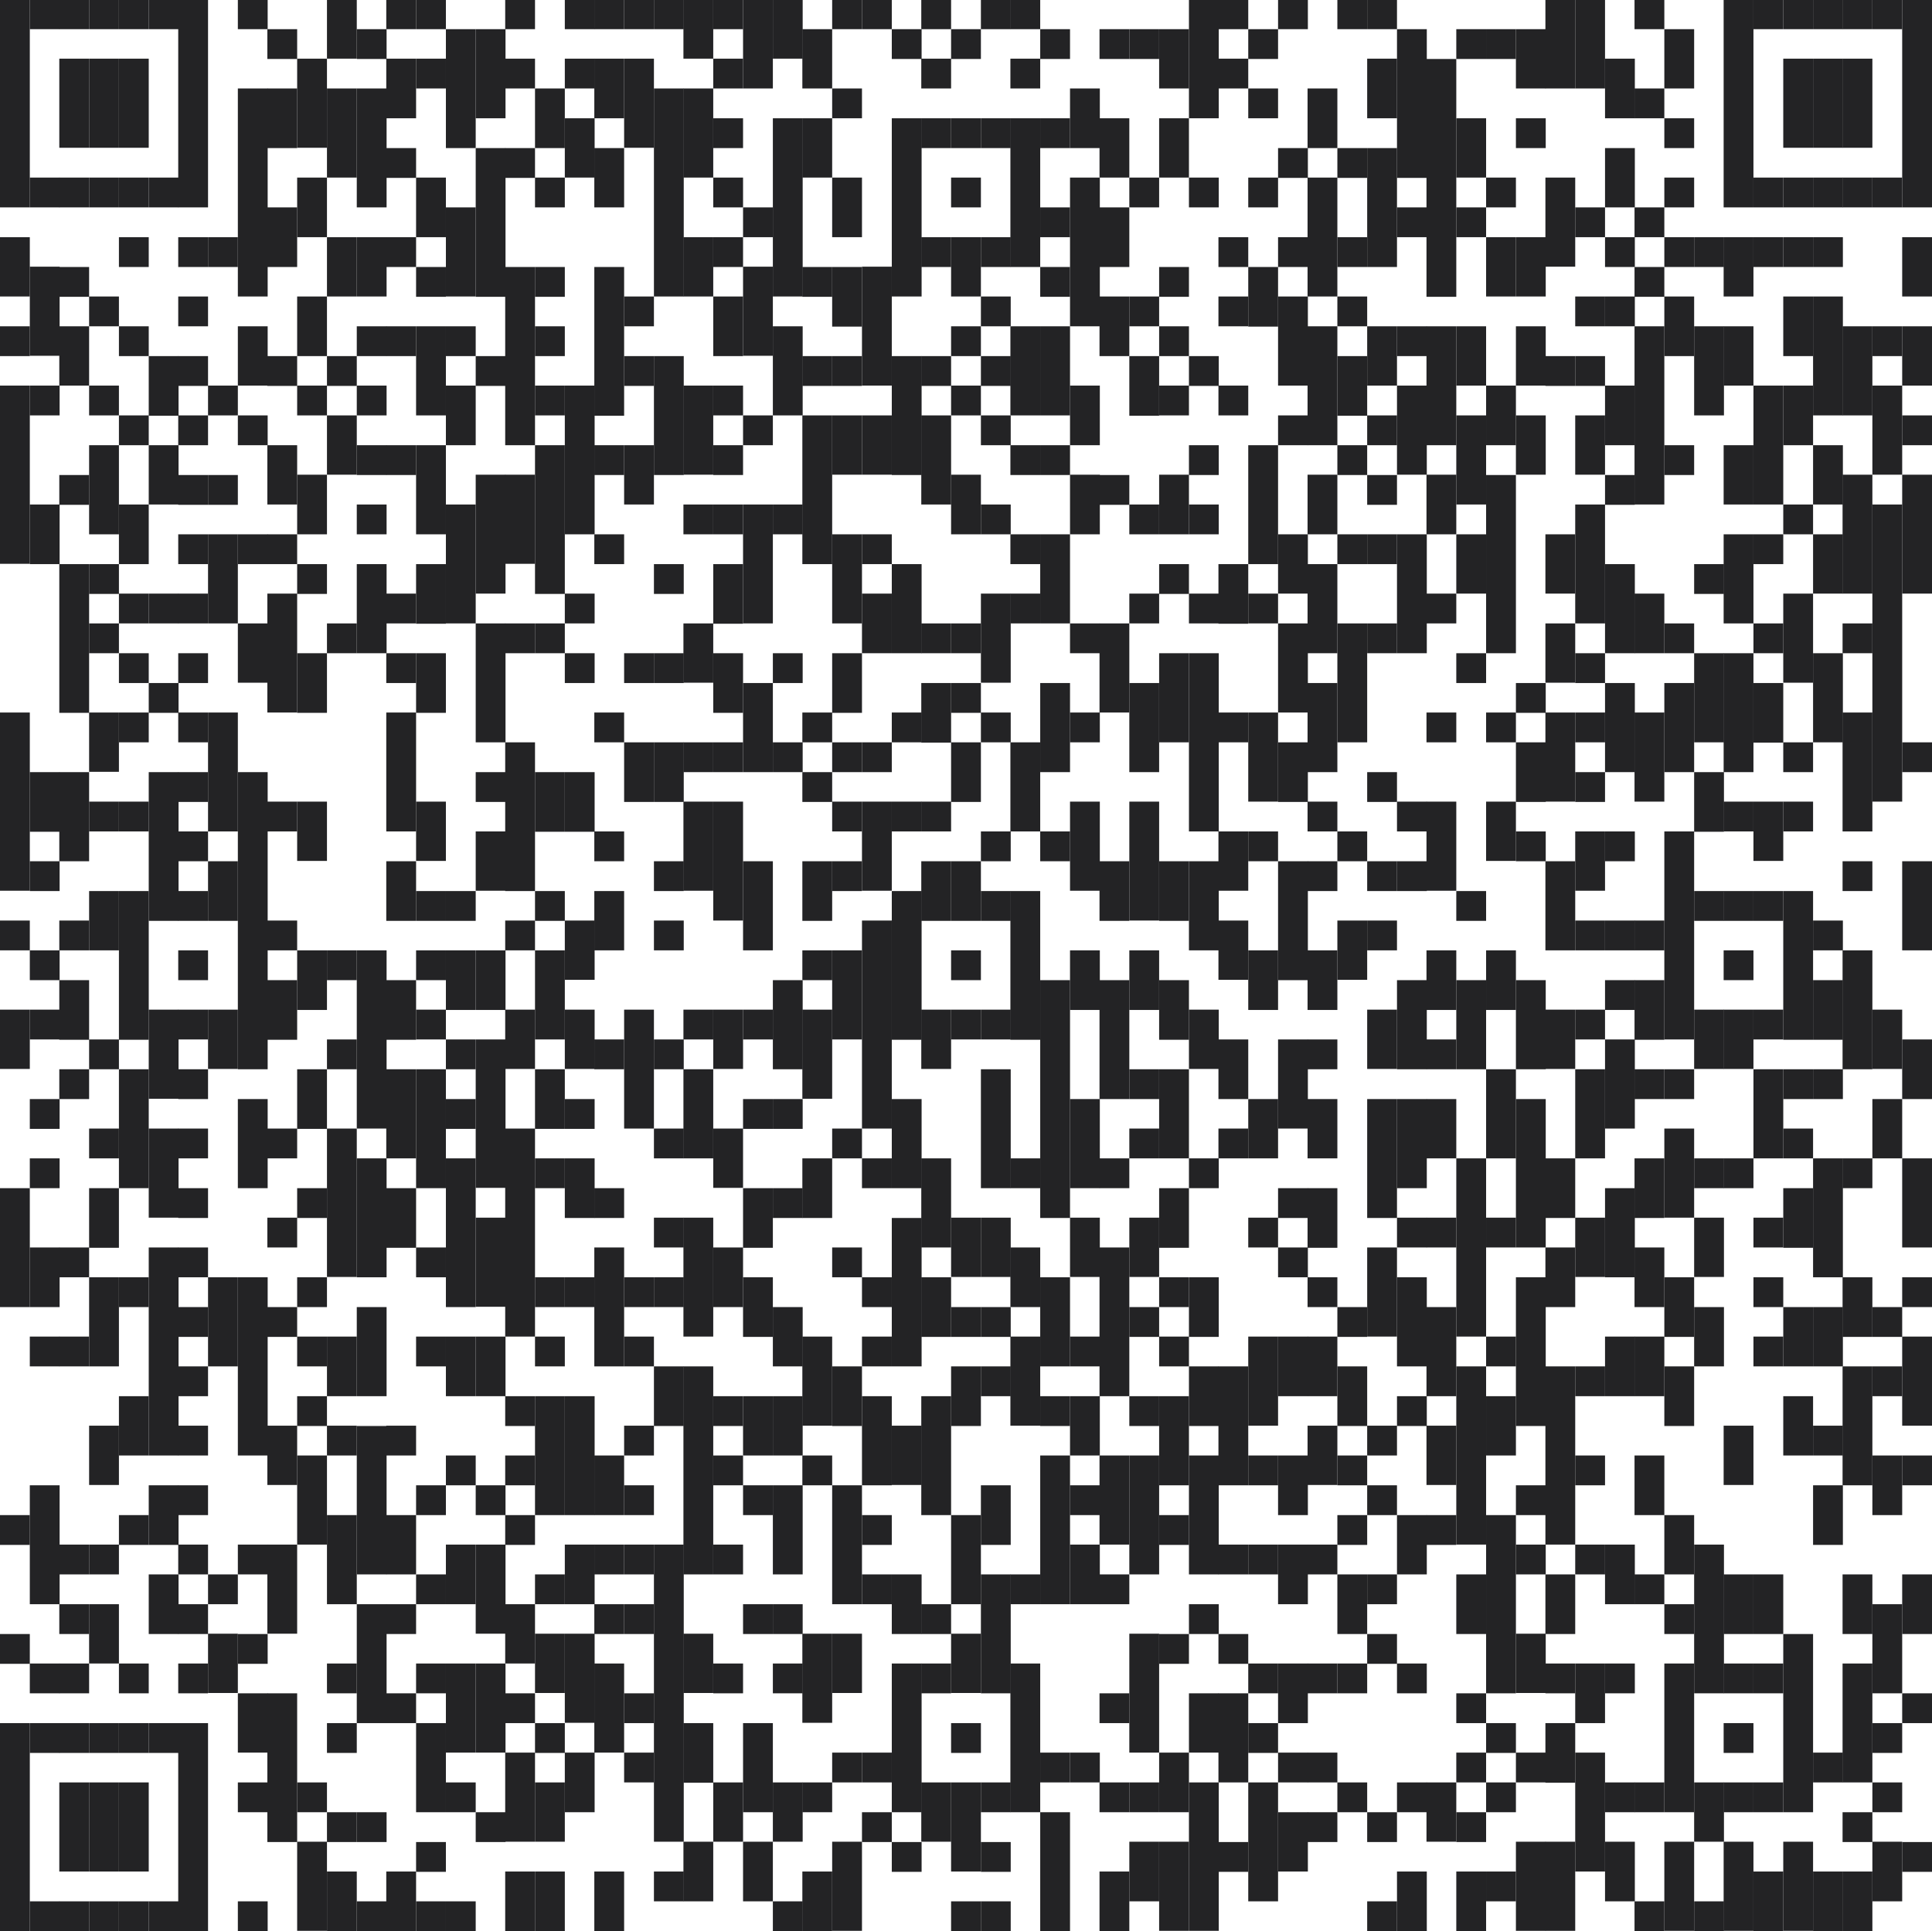 <?xml version="1.0" encoding="UTF-8"?><svg id="Ebene_2" xmlns="http://www.w3.org/2000/svg" viewBox="0 0 60.92 60.9"><g id="Ebene_1-2"><rect y="0" width=".94" height="6.54" fill="#232325"/><rect y="7.48" width=".94" height="1.87" fill="#232325"/><rect y="10.29" width=".94" height=".94" fill="#232325"/><rect y="12.16" width=".94" height="5.62" fill="#232325"/><rect y="22.47" width=".94" height="5.62" fill="#232325"/><rect y="29.03" width=".94" height=".94" fill="#232325"/><rect y="31.84" width=".94" height="1.87" fill="#232325"/><rect y="37.47" width=".94" height="3.75" fill="#232325"/><rect y="47.78" width=".94" height=".94" fill="#232325"/><rect y="51.53" width=".94" height=".94" fill="#232325"/><rect y="54.34" width=".94" height="6.56" fill="#232325"/><rect x=".94" y="0" width=".94" height=".92" fill="#232325"/><rect x=".94" y="5.6" width=".94" height=".94" fill="#232325"/><rect x=".94" y="8.41" width=".94" height="2.81" fill="#232325"/><rect x=".94" y="12.16" width=".94" height=".94" fill="#232325"/><rect x=".94" y="15.91" width=".94" height="1.88" fill="#232325"/><rect x=".94" y="24.35" width=".94" height="1.88" fill="#232325"/><rect x=".94" y="27.16" width=".94" height=".94" fill="#232325"/><rect x=".94" y="29.97" width=".94" height=".94" fill="#232325"/><rect x=".94" y="31.84" width=".94" height=".94" fill="#232325"/><rect x=".94" y="34.66" width=".94" height=".94" fill="#232325"/><rect x=".94" y="36.53" width=".94" height=".94" fill="#232325"/><rect x=".94" y="39.34" width=".94" height="1.88" fill="#232325"/><rect x=".94" y="42.15" width=".94" height=".94" fill="#232325"/><rect x=".94" y="46.84" width=".94" height="3.75" fill="#232325"/><rect x=".94" y="52.46" width=".94" height=".94" fill="#232325"/><rect x=".94" y="54.34" width=".94" height=".94" fill="#232325"/><rect x=".94" y="59.96" width=".94" height=".94" fill="#232325"/><rect x="1.87" y="0" width=".94" height=".92" fill="#232325"/><rect x="1.87" y="1.85" width=".94" height="2.81" fill="#232325"/><rect x="1.87" y="5.6" width=".94" height=".94" fill="#232325"/><rect x="1.87" y="8.42" width=".94" height=".94" fill="#232325"/><rect x="1.87" y="10.29" width=".94" height="1.87" fill="#232325"/><rect x="1.87" y="14.98" width=".94" height=".94" fill="#232325"/><rect x="1.87" y="17.79" width=".94" height="4.69" fill="#232325"/><rect x="1.87" y="24.35" width=".94" height="2.81" fill="#232325"/><rect x="1.87" y="29.03" width=".94" height=".94" fill="#232325"/><rect x="1.87" y="30.91" width=".94" height="1.88" fill="#232325"/><rect x="1.87" y="33.72" width=".94" height=".94" fill="#232325"/><rect x="1.87" y="39.34" width=".94" height=".94" fill="#232325"/><rect x="1.87" y="42.15" width=".94" height=".94" fill="#232325"/><rect x="1.87" y="48.71" width=".94" height=".94" fill="#232325"/><rect x="1.87" y="50.59" width=".94" height=".94" fill="#232325"/><rect x="1.87" y="52.46" width=".94" height=".94" fill="#232325"/><rect x="1.87" y="54.34" width=".94" height=".94" fill="#232325"/><rect x="1.87" y="56.21" width=".94" height="2.81" fill="#232325"/><rect x="1.87" y="59.96" width=".94" height=".94" fill="#232325"/><rect x="2.81" y="0" width=".94" height=".92" fill="#232325"/><rect x="2.81" y="1.85" width=".94" height="2.81" fill="#232325"/><rect x="2.81" y="5.6" width=".94" height=".94" fill="#232325"/><rect x="2.81" y="9.35" width=".94" height=".94" fill="#232325"/><rect x="2.81" y="12.16" width=".94" height=".94" fill="#232325"/><rect x="2.81" y="14.04" width=".94" height="2.81" fill="#232325"/><rect x="2.81" y="17.79" width=".94" height=".94" fill="#232325"/><rect x="2.81" y="19.66" width=".94" height=".94" fill="#232325"/><rect x="2.81" y="22.47" width=".94" height="1.87" fill="#232325"/><rect x="2.81" y="25.28" width=".94" height=".94" fill="#232325"/><rect x="2.81" y="28.1" width=".94" height="1.87" fill="#232325"/><rect x="2.81" y="32.78" width=".94" height=".94" fill="#232325"/><rect x="2.81" y="35.59" width=".94" height=".94" fill="#232325"/><rect x="2.81" y="37.47" width=".94" height="1.88" fill="#232325"/><rect x="2.81" y="40.28" width=".94" height="2.81" fill="#232325"/><rect x="2.81" y="44.96" width=".94" height="1.87" fill="#232325"/><rect x="2.81" y="48.71" width=".94" height=".94" fill="#232325"/><rect x="2.81" y="50.59" width=".94" height="1.87" fill="#232325"/><rect x="2.81" y="54.34" width=".94" height=".94" fill="#232325"/><rect x="2.81" y="56.21" width=".94" height="2.81" fill="#232325"/><rect x="2.81" y="59.96" width=".94" height=".94" fill="#232325"/><rect x="3.75" y="0" width=".94" height=".92" fill="#232325"/><rect x="3.75" y="1.85" width=".94" height="2.81" fill="#232325"/><rect x="3.75" y="5.6" width=".94" height=".94" fill="#232325"/><rect x="3.75" y="7.48" width=".94" height=".94" fill="#232325"/><rect x="3.75" y="10.29" width=".94" height=".94" fill="#232325"/><rect x="3.75" y="13.1" width=".94" height=".94" fill="#232325"/><rect x="3.75" y="15.91" width=".94" height="1.88" fill="#232325"/><rect x="3.75" y="18.72" width=".94" height=".94" fill="#232325"/><rect x="3.75" y="20.6" width=".94" height=".94" fill="#232325"/><rect x="3.75" y="22.47" width=".94" height=".94" fill="#232325"/><rect x="3.75" y="25.28" width=".94" height=".94" fill="#232325"/><rect x="3.75" y="28.1" width=".94" height="4.69" fill="#232325"/><rect x="3.75" y="33.72" width=".94" height="3.75" fill="#232325"/><rect x="3.75" y="40.28" width=".94" height=".94" fill="#232325"/><rect x="3.75" y="44.03" width=".94" height="1.87" fill="#232325"/><rect x="3.75" y="47.78" width=".94" height=".94" fill="#232325"/><rect x="3.75" y="52.46" width=".94" height=".94" fill="#232325"/><rect x="3.75" y="54.34" width=".94" height=".94" fill="#232325"/><rect x="3.75" y="56.21" width=".94" height="2.81" fill="#232325"/><rect x="3.75" y="59.96" width=".94" height=".94" fill="#232325"/><rect x="4.69" y="0" width=".94" height=".92" fill="#232325"/><rect x="4.69" y="5.6" width=".94" height=".94" fill="#232325"/><rect x="4.69" y="11.23" width=".94" height="1.88" fill="#232325"/><rect x="4.69" y="14.04" width=".94" height="1.87" fill="#232325"/><rect x="4.69" y="18.72" width=".94" height=".94" fill="#232325"/><rect x="4.69" y="21.54" width=".94" height=".94" fill="#232325"/><rect x="4.69" y="24.35" width=".94" height="4.69" fill="#232325"/><rect x="4.69" y="31.84" width=".94" height="2.81" fill="#232325"/><rect x="4.69" y="35.59" width=".94" height="2.81" fill="#232325"/><rect x="4.69" y="39.34" width=".94" height="6.56" fill="#232325"/><rect x="4.69" y="46.84" width=".94" height="1.88" fill="#232325"/><rect x="4.69" y="49.65" width=".94" height="1.88" fill="#232325"/><rect x="4.69" y="54.34" width=".94" height=".94" fill="#232325"/><rect x="4.69" y="59.96" width=".94" height=".94" fill="#232325"/><rect x="5.62" y="0" width=".94" height="6.54" fill="#232325"/><rect x="5.62" y="7.48" width=".94" height=".94" fill="#232325"/><rect x="5.62" y="9.35" width=".94" height=".94" fill="#232325"/><rect x="5.62" y="11.23" width=".94" height=".94" fill="#232325"/><rect x="5.62" y="13.1" width=".94" height=".94" fill="#232325"/><rect x="5.62" y="14.98" width=".94" height=".94" fill="#232325"/><rect x="5.62" y="16.85" width=".94" height=".94" fill="#232325"/><rect x="5.62" y="18.72" width=".94" height=".94" fill="#232325"/><rect x="5.62" y="20.6" width=".94" height=".94" fill="#232325"/><rect x="5.62" y="22.47" width=".94" height=".94" fill="#232325"/><rect x="5.62" y="24.35" width=".94" height=".94" fill="#232325"/><rect x="5.62" y="26.22" width=".94" height=".94" fill="#232325"/><rect x="5.62" y="28.1" width=".94" height=".94" fill="#232325"/><rect x="5.62" y="29.97" width=".94" height=".94" fill="#232325"/><rect x="5.62" y="31.84" width=".94" height=".94" fill="#232325"/><rect x="5.62" y="33.72" width=".94" height=".94" fill="#232325"/><rect x="5.62" y="35.59" width=".94" height=".94" fill="#232325"/><rect x="5.62" y="37.47" width=".94" height=".94" fill="#232325"/><rect x="5.62" y="39.34" width=".94" height=".94" fill="#232325"/><rect x="5.62" y="41.22" width=".94" height=".94" fill="#232325"/><rect x="5.62" y="43.09" width=".94" height=".94" fill="#232325"/><rect x="5.62" y="44.96" width=".94" height=".94" fill="#232325"/><rect x="5.62" y="46.84" width=".94" height=".94" fill="#232325"/><rect x="5.62" y="48.71" width=".94" height=".94" fill="#232325"/><rect x="5.62" y="50.59" width=".94" height=".94" fill="#232325"/><rect x="5.62" y="52.46" width=".94" height=".94" fill="#232325"/><rect x="5.62" y="54.34" width=".94" height="6.56" fill="#232325"/><rect x="6.56" y="7.48" width=".94" height=".94" fill="#232325"/><rect x="6.56" y="12.16" width=".94" height=".94" fill="#232325"/><rect x="6.56" y="14.98" width=".94" height=".94" fill="#232325"/><rect x="6.56" y="16.85" width=".94" height="2.81" fill="#232325"/><rect x="6.56" y="22.47" width=".94" height="3.75" fill="#232325"/><rect x="6.56" y="27.16" width=".94" height="1.88" fill="#232325"/><rect x="6.56" y="31.84" width=".94" height="1.87" fill="#232325"/><rect x="6.56" y="40.28" width=".94" height="2.81" fill="#232325"/><rect x="6.56" y="49.65" width=".94" height=".94" fill="#232325"/><rect x="6.56" y="51.52" width=".94" height="1.87" fill="#232325"/><rect x="7.5" y="0" width=".94" height=".92" fill="#232325"/><rect x="7.5" y="2.79" width=".94" height="6.56" fill="#232325"/><rect x="7.5" y="10.29" width=".94" height="1.87" fill="#232325"/><rect x="7.5" y="13.1" width=".94" height=".94" fill="#232325"/><rect x="7.5" y="16.85" width=".94" height=".94" fill="#232325"/><rect x="7.5" y="19.66" width=".94" height="1.87" fill="#232325"/><rect x="7.5" y="24.35" width=".94" height="9.37" fill="#232325"/><rect x="7.5" y="34.66" width=".94" height="2.81" fill="#232325"/><rect x="7.5" y="40.28" width=".94" height="5.62" fill="#232325"/><rect x="7.5" y="48.71" width=".94" height=".94" fill="#232325"/><rect x="7.5" y="51.53" width=".94" height=".94" fill="#232325"/><rect x="7.5" y="53.4" width=".94" height="1.87" fill="#232325"/><rect x="7.5" y="56.21" width=".94" height=".94" fill="#232325"/><rect x="7.5" y="59.96" width=".94" height=".94" fill="#232325"/><rect x="8.43" y=".92" width=".94" height=".94" fill="#232325"/><rect x="8.43" y="2.79" width=".94" height="1.88" fill="#232325"/><rect x="8.43" y="6.54" width=".94" height="1.88" fill="#232325"/><rect x="8.43" y="11.23" width=".94" height=".94" fill="#232325"/><rect x="8.43" y="14.04" width=".94" height="1.87" fill="#232325"/><rect x="8.43" y="16.85" width=".94" height=".94" fill="#232325"/><rect x="8.43" y="18.72" width=".94" height="3.75" fill="#232325"/><rect x="8.43" y="25.28" width=".94" height=".94" fill="#232325"/><rect x="8.43" y="29.03" width=".94" height=".94" fill="#232325"/><rect x="8.43" y="30.91" width=".94" height="1.88" fill="#232325"/><rect x="8.43" y="35.59" width=".94" height=".94" fill="#232325"/><rect x="8.43" y="38.4" width=".94" height=".94" fill="#232325"/><rect x="8.43" y="41.22" width=".94" height=".94" fill="#232325"/><rect x="8.43" y="44.96" width=".94" height="1.87" fill="#232325"/><rect x="8.43" y="48.71" width=".94" height="2.81" fill="#232325"/><rect x="8.43" y="53.4" width=".94" height="4.69" fill="#232325"/><rect x="9.37" y="1.85" width=".94" height="2.81" fill="#232325"/><rect x="9.37" y="5.6" width=".94" height="1.88" fill="#232325"/><rect x="9.37" y="9.35" width=".94" height="1.88" fill="#232325"/><rect x="9.37" y="12.16" width=".94" height=".94" fill="#232325"/><rect x="9.37" y="14.97" width=".94" height="1.88" fill="#232325"/><rect x="9.37" y="17.79" width=".94" height=".94" fill="#232325"/><rect x="9.37" y="20.6" width=".94" height="1.88" fill="#232325"/><rect x="9.37" y="25.28" width=".94" height="1.87" fill="#232325"/><rect x="9.37" y="29.97" width=".94" height="1.88" fill="#232325"/><rect x="9.37" y="33.72" width=".94" height="1.88" fill="#232325"/><rect x="9.37" y="37.47" width=".94" height=".94" fill="#232325"/><rect x="9.37" y="40.28" width=".94" height=".94" fill="#232325"/><rect x="9.37" y="42.15" width=".94" height=".94" fill="#232325"/><rect x="9.37" y="44.03" width=".94" height=".94" fill="#232325"/><rect x="9.37" y="45.9" width=".94" height="2.81" fill="#232325"/><rect x="9.37" y="56.21" width=".94" height=".94" fill="#232325"/><rect x="9.37" y="58.08" width=".94" height="2.81" fill="#232325"/><rect x="10.31" y="0" width=".94" height="1.85" fill="#232325"/><rect x="10.31" y="2.79" width=".94" height="2.81" fill="#232325"/><rect x="10.31" y="7.48" width=".94" height="1.87" fill="#232325"/><rect x="10.31" y="11.23" width=".94" height=".94" fill="#232325"/><rect x="10.31" y="13.1" width=".94" height="1.87" fill="#232325"/><rect x="10.31" y="19.66" width=".94" height=".94" fill="#232325"/><rect x="10.31" y="29.97" width=".94" height=".94" fill="#232325"/><rect x="10.31" y="32.78" width=".94" height=".94" fill="#232325"/><rect x="10.31" y="35.59" width=".94" height="4.68" fill="#232325"/><rect x="10.31" y="42.15" width=".94" height="1.88" fill="#232325"/><rect x="10.31" y="44.96" width=".94" height=".94" fill="#232325"/><rect x="10.31" y="47.78" width=".94" height="2.81" fill="#232325"/><rect x="10.31" y="52.46" width=".94" height=".94" fill="#232325"/><rect x="10.31" y="54.34" width=".94" height=".94" fill="#232325"/><rect x="10.31" y="57.15" width=".94" height=".94" fill="#232325"/><rect x="10.31" y="59.02" width=".94" height="1.88" fill="#232325"/><rect x="11.25" y=".92" width=".94" height=".94" fill="#232325"/><rect x="11.25" y="2.79" width=".94" height="3.75" fill="#232325"/><rect x="11.25" y="7.48" width=".94" height="1.87" fill="#232325"/><rect x="11.25" y="10.29" width=".94" height=".94" fill="#232325"/><rect x="11.25" y="12.16" width=".94" height=".94" fill="#232325"/><rect x="11.25" y="14.04" width=".94" height=".94" fill="#232325"/><rect x="11.25" y="15.91" width=".94" height=".94" fill="#232325"/><rect x="11.25" y="17.79" width=".94" height="2.81" fill="#232325"/><rect x="11.25" y="29.97" width=".94" height="5.62" fill="#232325"/><rect x="11.25" y="36.53" width=".94" height="3.75" fill="#232325"/><rect x="11.25" y="41.22" width=".94" height="2.81" fill="#232325"/><rect x="11.25" y="44.97" width=".94" height="4.68" fill="#232325"/><rect x="11.25" y="50.59" width=".94" height="3.75" fill="#232325"/><rect x="11.25" y="57.15" width=".94" height=".94" fill="#232325"/><rect x="11.25" y="59.96" width=".94" height=".94" fill="#232325"/><rect x="12.18" y="0" width=".94" height=".92" fill="#232325"/><rect x="12.18" y="1.85" width=".94" height="1.88" fill="#232325"/><rect x="12.18" y="4.67" width=".94" height=".94" fill="#232325"/><rect x="12.18" y="7.48" width=".94" height=".94" fill="#232325"/><rect x="12.18" y="10.29" width=".94" height=".94" fill="#232325"/><rect x="12.18" y="14.04" width=".94" height=".94" fill="#232325"/><rect x="12.18" y="18.72" width=".94" height=".94" fill="#232325"/><rect x="12.18" y="20.6" width=".94" height=".94" fill="#232325"/><rect x="12.18" y="22.47" width=".94" height="3.75" fill="#232325"/><rect x="12.18" y="27.16" width=".94" height="1.88" fill="#232325"/><rect x="12.18" y="30.91" width=".94" height="1.88" fill="#232325"/><rect x="12.18" y="33.72" width=".94" height="2.81" fill="#232325"/><rect x="12.18" y="37.47" width=".94" height="1.88" fill="#232325"/><rect x="12.18" y="44.96" width=".94" height=".94" fill="#232325"/><rect x="12.18" y="47.78" width=".94" height="1.87" fill="#232325"/><rect x="12.18" y="50.59" width=".94" height=".94" fill="#232325"/><rect x="12.18" y="53.4" width=".94" height=".94" fill="#232325"/><rect x="12.18" y="59.02" width=".94" height="1.88" fill="#232325"/><rect x="13.12" y="0" width=".94" height=".92" fill="#232325"/><rect x="13.12" y="1.85" width=".94" height=".94" fill="#232325"/><rect x="13.12" y="5.6" width=".94" height="1.88" fill="#232325"/><rect x="13.12" y="8.42" width=".94" height=".94" fill="#232325"/><rect x="13.12" y="10.29" width=".94" height="2.81" fill="#232325"/><rect x="13.12" y="14.04" width=".94" height="2.81" fill="#232325"/><rect x="13.12" y="17.79" width=".94" height="1.88" fill="#232325"/><rect x="13.12" y="20.6" width=".94" height="1.88" fill="#232325"/><rect x="13.12" y="25.28" width=".94" height="1.87" fill="#232325"/><rect x="13.12" y="28.1" width=".94" height=".94" fill="#232325"/><rect x="13.12" y="29.97" width=".94" height=".94" fill="#232325"/><rect x="13.12" y="31.84" width=".94" height=".94" fill="#232325"/><rect x="13.12" y="33.72" width=".94" height="3.75" fill="#232325"/><rect x="13.12" y="39.34" width=".94" height=".94" fill="#232325"/><rect x="13.12" y="42.15" width=".94" height=".94" fill="#232325"/><rect x="13.12" y="46.84" width=".94" height=".94" fill="#232325"/><rect x="13.12" y="49.65" width=".94" height=".94" fill="#232325"/><rect x="13.12" y="52.46" width=".94" height=".94" fill="#232325"/><rect x="13.12" y="54.34" width=".94" height="2.81" fill="#232325"/><rect x="13.12" y="58.09" width=".94" height=".94" fill="#232325"/><rect x="13.12" y="59.96" width=".94" height=".94" fill="#232325"/><rect x="14.06" y=".92" width=".94" height="3.75" fill="#232325"/><rect x="14.06" y="6.54" width=".94" height="2.81" fill="#232325"/><rect x="14.06" y="10.29" width=".94" height=".94" fill="#232325"/><rect x="14.06" y="12.16" width=".94" height="1.88" fill="#232325"/><rect x="14.06" y="15.91" width=".94" height="3.75" fill="#232325"/><rect x="14.06" y="28.1" width=".94" height=".94" fill="#232325"/><rect x="14.06" y="29.97" width=".94" height="1.88" fill="#232325"/><rect x="14.06" y="32.78" width=".94" height=".94" fill="#232325"/><rect x="14.06" y="34.66" width=".94" height=".94" fill="#232325"/><rect x="14.06" y="36.53" width=".94" height="4.69" fill="#232325"/><rect x="14.06" y="42.15" width=".94" height="1.88" fill="#232325"/><rect x="14.06" y="45.9" width=".94" height=".94" fill="#232325"/><rect x="14.06" y="48.71" width=".94" height="1.88" fill="#232325"/><rect x="14.06" y="52.46" width=".94" height="2.81" fill="#232325"/><rect x="14.06" y="56.21" width=".94" height=".94" fill="#232325"/><rect x="14.06" y="59.96" width=".94" height=".94" fill="#232325"/><rect x="15" y=".92" width=".94" height="2.81" fill="#232325"/><rect x="15" y="4.67" width=".94" height="4.69" fill="#232325"/><rect x="15" y="11.23" width=".94" height=".94" fill="#232325"/><rect x="15" y="14.97" width=".94" height="3.75" fill="#232325"/><rect x="15" y="19.66" width=".94" height="3.75" fill="#232325"/><rect x="15" y="24.35" width=".94" height=".94" fill="#232325"/><rect x="15" y="26.22" width=".94" height="1.87" fill="#232325"/><rect x="15" y="29.97" width=".94" height="1.88" fill="#232325"/><rect x="15" y="32.78" width=".94" height="4.68" fill="#232325"/><rect x="15" y="38.4" width=".94" height="2.81" fill="#232325"/><rect x="15" y="42.15" width=".94" height="1.88" fill="#232325"/><rect x="15" y="46.84" width=".94" height=".94" fill="#232325"/><rect x="15" y="48.71" width=".94" height="2.81" fill="#232325"/><rect x="15" y="52.46" width=".94" height="2.81" fill="#232325"/><rect x="15" y="57.15" width=".94" height=".94" fill="#232325"/><rect x="15.93" y="0" width=".94" height=".92" fill="#232325"/><rect x="15.93" y="1.85" width=".94" height=".94" fill="#232325"/><rect x="15.93" y="4.67" width=".94" height=".94" fill="#232325"/><rect x="15.93" y="8.42" width=".94" height="5.62" fill="#232325"/><rect x="15.93" y="14.97" width=".94" height="2.81" fill="#232325"/><rect x="15.93" y="19.66" width=".94" height=".94" fill="#232325"/><rect x="15.93" y="23.41" width=".94" height="4.69" fill="#232325"/><rect x="15.93" y="29.03" width=".94" height=".94" fill="#232325"/><rect x="15.93" y="31.84" width=".94" height="1.87" fill="#232325"/><rect x="15.93" y="35.59" width=".94" height="6.56" fill="#232325"/><rect x="15.93" y="44.03" width=".94" height=".94" fill="#232325"/><rect x="15.93" y="45.9" width=".94" height=".94" fill="#232325"/><rect x="15.93" y="47.78" width=".94" height=".94" fill="#232325"/><rect x="15.93" y="50.59" width=".94" height="1.87" fill="#232325"/><rect x="15.93" y="53.4" width=".94" height=".94" fill="#232325"/><rect x="15.93" y="55.27" width=".94" height="2.81" fill="#232325"/><rect x="15.93" y="59.02" width=".94" height="1.88" fill="#232325"/><rect x="16.87" y="2.79" width=".94" height="1.88" fill="#232325"/><rect x="16.87" y="5.6" width=".94" height=".94" fill="#232325"/><rect x="16.87" y="8.42" width=".94" height=".94" fill="#232325"/><rect x="16.87" y="10.29" width=".94" height=".94" fill="#232325"/><rect x="16.87" y="12.16" width=".94" height=".94" fill="#232325"/><rect x="16.87" y="14.04" width=".94" height="4.69" fill="#232325"/><rect x="16.87" y="19.66" width=".94" height=".94" fill="#232325"/><rect x="16.87" y="24.35" width=".94" height="1.88" fill="#232325"/><rect x="16.87" y="28.1" width=".94" height=".94" fill="#232325"/><rect x="16.87" y="29.97" width=".94" height="2.81" fill="#232325"/><rect x="16.87" y="33.72" width=".94" height="1.88" fill="#232325"/><rect x="16.87" y="36.53" width=".94" height=".94" fill="#232325"/><rect x="16.87" y="40.28" width=".94" height=".94" fill="#232325"/><rect x="16.87" y="42.15" width=".94" height=".94" fill="#232325"/><rect x="16.87" y="44.03" width=".94" height="3.75" fill="#232325"/><rect x="16.87" y="49.65" width=".94" height=".94" fill="#232325"/><rect x="16.87" y="51.52" width=".94" height="1.87" fill="#232325"/><rect x="16.87" y="54.34" width=".94" height=".94" fill="#232325"/><rect x="16.87" y="56.21" width=".94" height="1.87" fill="#232325"/><rect x="16.87" y="59.02" width=".94" height="1.88" fill="#232325"/><rect x="17.81" y="0" width=".94" height=".92" fill="#232325"/><rect x="17.81" y="1.85" width=".94" height=".94" fill="#232325"/><rect x="17.81" y="3.73" width=".94" height="1.87" fill="#232325"/><rect x="17.81" y="12.16" width=".94" height="4.69" fill="#232325"/><rect x="17.81" y="18.72" width=".94" height=".94" fill="#232325"/><rect x="17.81" y="20.6" width=".94" height=".94" fill="#232325"/><rect x="17.81" y="24.35" width=".94" height="1.88" fill="#232325"/><rect x="17.81" y="29.03" width=".94" height="1.87" fill="#232325"/><rect x="17.81" y="31.84" width=".94" height="1.87" fill="#232325"/><rect x="17.81" y="34.66" width=".94" height=".94" fill="#232325"/><rect x="17.81" y="36.53" width=".94" height="1.88" fill="#232325"/><rect x="17.81" y="40.28" width=".94" height=".94" fill="#232325"/><rect x="17.81" y="44.03" width=".94" height="3.75" fill="#232325"/><rect x="17.81" y="48.71" width=".94" height="1.88" fill="#232325"/><rect x="17.81" y="51.52" width=".94" height="2.81" fill="#232325"/><rect x="17.81" y="55.27" width=".94" height="1.88" fill="#232325"/><rect x="18.74" y="0" width=".94" height=".92" fill="#232325"/><rect x="18.74" y="1.85" width=".94" height="1.88" fill="#232325"/><rect x="18.74" y="4.67" width=".94" height="1.87" fill="#232325"/><rect x="18.74" y="8.42" width=".94" height="4.69" fill="#232325"/><rect x="18.74" y="14.04" width=".94" height=".94" fill="#232325"/><rect x="18.74" y="16.85" width=".94" height=".94" fill="#232325"/><rect x="18.74" y="22.47" width=".94" height=".94" fill="#232325"/><rect x="18.74" y="26.22" width=".94" height=".94" fill="#232325"/><rect x="18.74" y="28.1" width=".94" height="1.87" fill="#232325"/><rect x="18.74" y="32.78" width=".94" height=".94" fill="#232325"/><rect x="18.74" y="37.47" width=".94" height=".94" fill="#232325"/><rect x="18.74" y="39.34" width=".94" height="3.75" fill="#232325"/><rect x="18.74" y="45.9" width=".94" height="1.88" fill="#232325"/><rect x="18.74" y="48.71" width=".94" height=".94" fill="#232325"/><rect x="18.74" y="50.59" width=".94" height=".94" fill="#232325"/><rect x="18.74" y="52.46" width=".94" height="2.81" fill="#232325"/><rect x="18.74" y="59.02" width=".94" height="1.88" fill="#232325"/><rect x="19.68" y="0" width=".94" height=".92" fill="#232325"/><rect x="19.68" y="1.85" width=".94" height="2.81" fill="#232325"/><rect x="19.68" y="9.35" width=".94" height=".94" fill="#232325"/><rect x="19.68" y="11.23" width=".94" height=".94" fill="#232325"/><rect x="19.68" y="14.04" width=".94" height="1.87" fill="#232325"/><rect x="19.68" y="20.6" width=".94" height=".94" fill="#232325"/><rect x="19.68" y="23.41" width=".94" height="1.88" fill="#232325"/><rect x="19.68" y="31.84" width=".94" height="3.75" fill="#232325"/><rect x="19.68" y="40.28" width=".94" height=".94" fill="#232325"/><rect x="19.68" y="42.15" width=".94" height=".94" fill="#232325"/><rect x="19.68" y="44.96" width=".94" height=".94" fill="#232325"/><rect x="19.68" y="46.84" width=".94" height=".94" fill="#232325"/><rect x="19.68" y="48.71" width=".94" height=".94" fill="#232325"/><rect x="19.68" y="50.59" width=".94" height=".94" fill="#232325"/><rect x="19.68" y="53.4" width=".94" height=".94" fill="#232325"/><rect x="19.68" y="55.27" width=".94" height=".94" fill="#232325"/><rect x="20.62" y="0" width=".94" height=".92" fill="#232325"/><rect x="20.62" y="2.79" width=".94" height="6.56" fill="#232325"/><rect x="20.62" y="11.23" width=".94" height="3.75" fill="#232325"/><rect x="20.62" y="17.79" width=".94" height=".94" fill="#232325"/><rect x="20.62" y="20.6" width=".94" height=".94" fill="#232325"/><rect x="20.62" y="23.41" width=".94" height="1.88" fill="#232325"/><rect x="20.62" y="27.16" width=".94" height=".94" fill="#232325"/><rect x="20.62" y="29.03" width=".94" height=".94" fill="#232325"/><rect x="20.62" y="32.78" width=".94" height=".94" fill="#232325"/><rect x="20.62" y="35.59" width=".94" height=".94" fill="#232325"/><rect x="20.62" y="38.4" width=".94" height=".94" fill="#232325"/><rect x="20.62" y="40.28" width=".94" height=".94" fill="#232325"/><rect x="20.62" y="43.09" width=".94" height="1.88" fill="#232325"/><rect x="20.62" y="48.71" width=".94" height="9.37" fill="#232325"/><rect x="20.62" y="59.02" width=".94" height=".94" fill="#232325"/><rect x="21.55" y="0" width=".94" height="1.85" fill="#232325"/><rect x="21.55" y="2.79" width=".94" height="2.81" fill="#232325"/><rect x="21.55" y="7.48" width=".94" height="1.87" fill="#232325"/><rect x="21.55" y="12.16" width=".94" height="2.81" fill="#232325"/><rect x="21.55" y="15.91" width=".94" height=".94" fill="#232325"/><rect x="21.55" y="19.66" width=".94" height="1.87" fill="#232325"/><rect x="21.55" y="23.41" width=".94" height=".94" fill="#232325"/><rect x="21.55" y="25.28" width=".94" height="2.81" fill="#232325"/><rect x="21.55" y="31.84" width=".94" height=".94" fill="#232325"/><rect x="21.55" y="33.72" width=".94" height="2.81" fill="#232325"/><rect x="21.55" y="38.4" width=".94" height="3.75" fill="#232325"/><rect x="21.55" y="43.09" width=".94" height="6.56" fill="#232325"/><rect x="21.55" y="51.52" width=".94" height="1.87" fill="#232325"/><rect x="21.55" y="54.34" width=".94" height="1.88" fill="#232325"/><rect x="21.55" y="58.08" width=".94" height="1.88" fill="#232325"/><rect x="22.49" y="0" width=".94" height=".92" fill="#232325"/><rect x="22.49" y="1.85" width=".94" height=".94" fill="#232325"/><rect x="22.49" y="3.73" width=".94" height=".94" fill="#232325"/><rect x="22.49" y="5.6" width=".94" height=".94" fill="#232325"/><rect x="22.49" y="7.48" width=".94" height=".94" fill="#232325"/><rect x="22.49" y="9.35" width=".94" height="1.88" fill="#232325"/><rect x="22.49" y="12.16" width=".94" height=".94" fill="#232325"/><rect x="22.49" y="14.04" width=".94" height=".94" fill="#232325"/><rect x="22.49" y="15.91" width=".94" height=".94" fill="#232325"/><rect x="22.49" y="17.79" width=".94" height="1.88" fill="#232325"/><rect x="22.49" y="20.6" width=".94" height="1.88" fill="#232325"/><rect x="22.49" y="23.41" width=".94" height=".94" fill="#232325"/><rect x="22.49" y="25.28" width=".94" height="3.75" fill="#232325"/><rect x="22.49" y="31.84" width=".94" height="1.87" fill="#232325"/><rect x="22.49" y="35.59" width=".94" height="1.87" fill="#232325"/><rect x="22.49" y="39.34" width=".94" height="1.88" fill="#232325"/><rect x="22.49" y="44.03" width=".94" height=".94" fill="#232325"/><rect x="22.49" y="45.9" width=".94" height=".94" fill="#232325"/><rect x="22.49" y="48.71" width=".94" height=".94" fill="#232325"/><rect x="22.49" y="52.46" width=".94" height=".94" fill="#232325"/><rect x="22.49" y="56.21" width=".94" height="1.87" fill="#232325"/><rect x="23.43" width=".94" height="2.79" fill="#232325"/><rect x="23.43" y="6.54" width=".94" height=".94" fill="#232325"/><rect x="23.43" y="8.41" width=".94" height="2.81" fill="#232325"/><rect x="23.43" y="13.1" width=".94" height=".94" fill="#232325"/><rect x="23.43" y="15.91" width=".94" height="3.75" fill="#232325"/><rect x="23.43" y="21.54" width=".94" height="2.81" fill="#232325"/><rect x="23.43" y="27.16" width=".94" height="2.81" fill="#232325"/><rect x="23.43" y="31.84" width=".94" height=".94" fill="#232325"/><rect x="23.43" y="34.66" width=".94" height=".94" fill="#232325"/><rect x="23.43" y="37.47" width=".94" height="1.88" fill="#232325"/><rect x="23.43" y="40.28" width=".94" height="1.88" fill="#232325"/><rect x="23.43" y="44.03" width=".94" height="1.87" fill="#232325"/><rect x="23.43" y="46.84" width=".94" height=".94" fill="#232325"/><rect x="23.43" y="50.59" width=".94" height=".94" fill="#232325"/><rect x="23.43" y="54.34" width=".94" height="2.81" fill="#232325"/><rect x="23.43" y="58.08" width=".94" height="1.88" fill="#232325"/><rect x="24.37" y="0" width=".94" height="1.85" fill="#232325"/><rect x="24.37" y="3.73" width=".94" height="5.62" fill="#232325"/><rect x="24.37" y="10.29" width=".94" height="2.81" fill="#232325"/><rect x="24.37" y="15.91" width=".94" height=".94" fill="#232325"/><rect x="24.37" y="20.6" width=".94" height=".94" fill="#232325"/><rect x="24.37" y="23.41" width=".94" height=".94" fill="#232325"/><rect x="24.37" y="30.91" width=".94" height="2.81" fill="#232325"/><rect x="24.37" y="34.66" width=".94" height=".94" fill="#232325"/><rect x="24.37" y="37.47" width=".94" height=".94" fill="#232325"/><rect x="24.37" y="41.22" width=".94" height="1.87" fill="#232325"/><rect x="24.37" y="44.03" width=".94" height="1.87" fill="#232325"/><rect x="24.37" y="46.84" width=".94" height="2.81" fill="#232325"/><rect x="24.37" y="50.59" width=".94" height=".94" fill="#232325"/><rect x="24.37" y="52.46" width=".94" height=".94" fill="#232325"/><rect x="24.37" y="56.21" width=".94" height="1.87" fill="#232325"/><rect x="24.37" y="59.96" width=".94" height=".94" fill="#232325"/><rect x="25.3" y=".92" width=".94" height="1.87" fill="#232325"/><rect x="25.3" y="3.73" width=".94" height="1.87" fill="#232325"/><rect x="25.3" y="8.42" width=".94" height=".94" fill="#232325"/><rect x="25.3" y="11.23" width=".94" height=".94" fill="#232325"/><rect x="25.3" y="13.1" width=".94" height="4.69" fill="#232325"/><rect x="25.3" y="22.47" width=".94" height=".94" fill="#232325"/><rect x="25.3" y="24.35" width=".94" height=".94" fill="#232325"/><rect x="25.3" y="27.16" width=".94" height="1.88" fill="#232325"/><rect x="25.3" y="29.97" width=".94" height=".94" fill="#232325"/><rect x="25.3" y="31.84" width=".94" height="2.81" fill="#232325"/><rect x="25.3" y="36.53" width=".94" height="1.88" fill="#232325"/><rect x="25.3" y="42.15" width=".94" height="2.81" fill="#232325"/><rect x="25.3" y="45.9" width=".94" height=".94" fill="#232325"/><rect x="25.3" y="51.52" width=".94" height="2.81" fill="#232325"/><rect x="25.3" y="56.21" width=".94" height=".94" fill="#232325"/><rect x="25.3" y="59.02" width=".94" height="1.88" fill="#232325"/><rect x="26.24" y="0" width=".94" height=".92" fill="#232325"/><rect x="26.24" y="2.79" width=".94" height=".94" fill="#232325"/><rect x="26.24" y="5.6" width=".94" height="1.88" fill="#232325"/><rect x="26.24" y="8.42" width=".94" height="1.88" fill="#232325"/><rect x="26.24" y="11.23" width=".94" height=".94" fill="#232325"/><rect x="26.24" y="13.1" width=".94" height="1.87" fill="#232325"/><rect x="26.24" y="16.85" width=".94" height="2.81" fill="#232325"/><rect x="26.24" y="20.6" width=".94" height="1.88" fill="#232325"/><rect x="26.24" y="23.41" width=".94" height=".94" fill="#232325"/><rect x="26.24" y="25.28" width=".94" height=".94" fill="#232325"/><rect x="26.24" y="27.16" width=".94" height=".94" fill="#232325"/><rect x="26.24" y="29.97" width=".94" height="2.81" fill="#232325"/><rect x="26.24" y="35.59" width=".94" height=".94" fill="#232325"/><rect x="26.24" y="39.34" width=".94" height=".94" fill="#232325"/><rect x="26.24" y="43.09" width=".94" height="1.88" fill="#232325"/><rect x="26.24" y="46.84" width=".94" height="3.75" fill="#232325"/><rect x="26.24" y="51.52" width=".94" height="1.87" fill="#232325"/><rect x="26.24" y="55.27" width=".94" height=".94" fill="#232325"/><rect x="26.24" y="58.08" width=".94" height="2.81" fill="#232325"/><rect x="27.18" y="0" width=".94" height=".92" fill="#232325"/><rect x="27.18" y="8.41" width=".94" height="3.75" fill="#232325"/><rect x="27.18" y="13.1" width=".94" height="1.87" fill="#232325"/><rect x="27.18" y="16.85" width=".94" height=".94" fill="#232325"/><rect x="27.18" y="18.72" width=".94" height="1.88" fill="#232325"/><rect x="27.18" y="23.41" width=".94" height=".94" fill="#232325"/><rect x="27.18" y="25.28" width=".94" height="2.81" fill="#232325"/><rect x="27.18" y="29.03" width=".94" height="6.56" fill="#232325"/><rect x="27.18" y="36.53" width=".94" height=".94" fill="#232325"/><rect x="27.18" y="40.28" width=".94" height=".94" fill="#232325"/><rect x="27.18" y="42.15" width=".94" height=".94" fill="#232325"/><rect x="27.18" y="44.03" width=".94" height="2.81" fill="#232325"/><rect x="27.18" y="47.78" width=".94" height=".94" fill="#232325"/><rect x="27.18" y="49.65" width=".94" height=".94" fill="#232325"/><rect x="27.18" y="55.27" width=".94" height=".94" fill="#232325"/><rect x="27.18" y="57.15" width=".94" height=".94" fill="#232325"/><rect x="28.12" y=".92" width=".94" height=".94" fill="#232325"/><rect x="28.12" y="3.73" width=".94" height="5.62" fill="#232325"/><rect x="28.12" y="11.23" width=".94" height="3.75" fill="#232325"/><rect x="28.12" y="17.79" width=".94" height="2.81" fill="#232325"/><rect x="28.12" y="22.47" width=".94" height=".94" fill="#232325"/><rect x="28.12" y="25.28" width=".94" height=".94" fill="#232325"/><rect x="28.12" y="28.1" width=".94" height="4.69" fill="#232325"/><rect x="28.12" y="34.66" width=".94" height="2.81" fill="#232325"/><rect x="28.12" y="38.41" width=".94" height="4.68" fill="#232325"/><rect x="28.12" y="44.96" width=".94" height="1.87" fill="#232325"/><rect x="28.12" y="49.65" width=".94" height="1.88" fill="#232325"/><rect x="28.12" y="52.46" width=".94" height="4.69" fill="#232325"/><rect x="28.12" y="58.09" width=".94" height=".94" fill="#232325"/><rect x="29.05" y="0" width=".94" height=".92" fill="#232325"/><rect x="29.05" y="1.85" width=".94" height=".94" fill="#232325"/><rect x="29.05" y="3.73" width=".94" height=".94" fill="#232325"/><rect x="29.05" y="7.48" width=".94" height=".94" fill="#232325"/><rect x="29.05" y="11.23" width=".94" height=".94" fill="#232325"/><rect x="29.05" y="13.1" width=".94" height="2.81" fill="#232325"/><rect x="29.05" y="19.66" width=".94" height=".94" fill="#232325"/><rect x="29.05" y="21.54" width=".94" height="1.88" fill="#232325"/><rect x="29.05" y="25.28" width=".94" height=".94" fill="#232325"/><rect x="29.05" y="27.16" width=".94" height="1.88" fill="#232325"/><rect x="29.05" y="31.84" width=".94" height="1.87" fill="#232325"/><rect x="29.05" y="36.53" width=".94" height="2.81" fill="#232325"/><rect x="29.05" y="40.28" width=".94" height="1.88" fill="#232325"/><rect x="29.05" y="44.03" width=".94" height="3.75" fill="#232325"/><rect x="29.05" y="50.59" width=".94" height=".94" fill="#232325"/><rect x="29.05" y="52.46" width=".94" height=".94" fill="#232325"/><rect x="29.05" y="56.21" width=".94" height="1.87" fill="#232325"/><rect x="29.99" y=".92" width=".94" height=".94" fill="#232325"/><rect x="29.99" y="3.73" width=".94" height=".94" fill="#232325"/><rect x="29.99" y="5.6" width=".94" height=".94" fill="#232325"/><rect x="29.99" y="7.48" width=".94" height="1.87" fill="#232325"/><rect x="29.99" y="10.29" width=".94" height=".94" fill="#232325"/><rect x="29.99" y="12.16" width=".94" height=".94" fill="#232325"/><rect x="29.99" y="14.97" width=".94" height="1.88" fill="#232325"/><rect x="29.99" y="19.66" width=".94" height=".94" fill="#232325"/><rect x="29.99" y="21.54" width=".94" height=".94" fill="#232325"/><rect x="29.99" y="23.41" width=".94" height="1.88" fill="#232325"/><rect x="29.99" y="27.16" width=".94" height="1.88" fill="#232325"/><rect x="29.99" y="29.97" width=".94" height=".94" fill="#232325"/><rect x="29.99" y="31.84" width=".94" height=".94" fill="#232325"/><rect x="29.99" y="38.4" width=".94" height="1.87" fill="#232325"/><rect x="29.99" y="41.22" width=".94" height=".94" fill="#232325"/><rect x="29.99" y="43.09" width=".94" height="1.88" fill="#232325"/><rect x="29.99" y="47.78" width=".94" height="2.81" fill="#232325"/><rect x="29.99" y="51.52" width=".94" height="1.87" fill="#232325"/><rect x="29.99" y="54.34" width=".94" height=".94" fill="#232325"/><rect x="29.99" y="56.21" width=".94" height="2.81" fill="#232325"/><rect x="29.99" y="59.96" width=".94" height=".94" fill="#232325"/><rect x="30.93" y="0" width=".94" height=".92" fill="#232325"/><rect x="30.93" y="3.73" width=".94" height=".94" fill="#232325"/><rect x="30.93" y="7.48" width=".94" height=".94" fill="#232325"/><rect x="30.93" y="9.35" width=".94" height=".94" fill="#232325"/><rect x="30.93" y="11.23" width=".94" height=".94" fill="#232325"/><rect x="30.93" y="13.1" width=".94" height=".94" fill="#232325"/><rect x="30.93" y="15.91" width=".94" height=".94" fill="#232325"/><rect x="30.93" y="18.72" width=".94" height="2.81" fill="#232325"/><rect x="30.93" y="22.47" width=".94" height=".94" fill="#232325"/><rect x="30.93" y="26.22" width=".94" height=".94" fill="#232325"/><rect x="30.93" y="28.1" width=".94" height=".94" fill="#232325"/><rect x="30.93" y="31.84" width=".94" height=".94" fill="#232325"/><rect x="30.93" y="33.72" width=".94" height="3.75" fill="#232325"/><rect x="30.93" y="38.4" width=".94" height="1.87" fill="#232325"/><rect x="30.93" y="41.22" width=".94" height=".94" fill="#232325"/><rect x="30.93" y="43.09" width=".94" height=".94" fill="#232325"/><rect x="30.93" y="46.84" width=".94" height="1.88" fill="#232325"/><rect x="30.93" y="49.65" width=".94" height="3.75" fill="#232325"/><rect x="30.93" y="56.21" width=".94" height=".94" fill="#232325"/><rect x="30.93" y="58.09" width=".94" height=".94" fill="#232325"/><rect x="30.93" y="59.96" width=".94" height=".94" fill="#232325"/><rect x="31.86" y="0" width=".94" height=".92" fill="#232325"/><rect x="31.86" y="1.85" width=".94" height=".94" fill="#232325"/><rect x="31.86" y="3.73" width=".94" height="4.69" fill="#232325"/><rect x="31.86" y="10.29" width=".94" height="2.81" fill="#232325"/><rect x="31.86" y="14.04" width=".94" height=".94" fill="#232325"/><rect x="31.86" y="16.85" width=".94" height=".94" fill="#232325"/><rect x="31.86" y="18.72" width=".94" height=".94" fill="#232325"/><rect x="31.86" y="23.41" width=".94" height="2.81" fill="#232325"/><rect x="31.86" y="28.1" width=".94" height="4.69" fill="#232325"/><rect x="31.86" y="36.53" width=".94" height=".94" fill="#232325"/><rect x="31.86" y="39.34" width=".94" height="1.88" fill="#232325"/><rect x="31.86" y="42.15" width=".94" height="2.81" fill="#232325"/><rect x="31.86" y="49.65" width=".94" height=".94" fill="#232325"/><rect x="31.86" y="52.46" width=".94" height="4.69" fill="#232325"/><rect x="32.8" y=".92" width=".94" height=".94" fill="#232325"/><rect x="32.8" y="3.73" width=".94" height=".94" fill="#232325"/><rect x="32.8" y="6.54" width=".94" height=".94" fill="#232325"/><rect x="32.8" y="8.42" width=".94" height=".94" fill="#232325"/><rect x="32.8" y="10.29" width=".94" height="2.81" fill="#232325"/><rect x="32.8" y="14.04" width=".94" height=".94" fill="#232325"/><rect x="32.8" y="16.85" width=".94" height="2.81" fill="#232325"/><rect x="32.8" y="21.54" width=".94" height="2.81" fill="#232325"/><rect x="32.8" y="26.22" width=".94" height=".94" fill="#232325"/><rect x="32.8" y="30.91" width=".94" height="7.5" fill="#232325"/><rect x="32.8" y="40.28" width=".94" height="2.81" fill="#232325"/><rect x="32.8" y="44.03" width=".94" height=".94" fill="#232325"/><rect x="32.8" y="45.9" width=".94" height="4.69" fill="#232325"/><rect x="32.8" y="55.27" width=".94" height=".94" fill="#232325"/><rect x="32.8" y="57.15" width=".94" height="3.75" fill="#232325"/><rect x="33.74" y="2.79" width=".94" height="1.88" fill="#232325"/><rect x="33.74" y="5.6" width=".94" height="4.69" fill="#232325"/><rect x="33.74" y="12.16" width=".94" height="1.88" fill="#232325"/><rect x="33.74" y="14.97" width=".94" height="1.88" fill="#232325"/><rect x="33.74" y="19.66" width=".94" height=".94" fill="#232325"/><rect x="33.74" y="22.47" width=".94" height=".94" fill="#232325"/><rect x="33.74" y="25.28" width=".94" height="2.81" fill="#232325"/><rect x="33.74" y="29.97" width=".94" height="1.88" fill="#232325"/><rect x="33.74" y="34.66" width=".94" height="2.81" fill="#232325"/><rect x="33.74" y="38.4" width=".94" height="1.87" fill="#232325"/><rect x="33.74" y="42.15" width=".94" height=".94" fill="#232325"/><rect x="33.74" y="44.03" width=".94" height="1.87" fill="#232325"/><rect x="33.74" y="46.84" width=".94" height=".94" fill="#232325"/><rect x="33.74" y="48.71" width=".94" height="1.88" fill="#232325"/><rect x="33.74" y="55.27" width=".94" height=".94" fill="#232325"/><rect x="34.67" y=".92" width=".94" height=".94" fill="#232325"/><rect x="34.67" y="3.73" width=".94" height="1.87" fill="#232325"/><rect x="34.67" y="6.54" width=".94" height="1.88" fill="#232325"/><rect x="34.67" y="9.35" width=".94" height="1.88" fill="#232325"/><rect x="34.67" y="14.98" width=".94" height=".94" fill="#232325"/><rect x="34.67" y="19.66" width=".94" height="2.81" fill="#232325"/><rect x="34.67" y="27.16" width=".94" height="1.88" fill="#232325"/><rect x="34.67" y="30.91" width=".94" height="3.75" fill="#232325"/><rect x="34.67" y="36.53" width=".94" height=".94" fill="#232325"/><rect x="34.67" y="39.34" width=".94" height="4.69" fill="#232325"/><rect x="34.67" y="45.9" width=".94" height="2.81" fill="#232325"/><rect x="34.67" y="49.65" width=".94" height=".94" fill="#232325"/><rect x="34.67" y="53.4" width=".94" height=".94" fill="#232325"/><rect x="34.67" y="56.21" width=".94" height=".94" fill="#232325"/><rect x="34.67" y="59.02" width=".94" height="1.88" fill="#232325"/><rect x="35.61" y=".92" width=".94" height=".94" fill="#232325"/><rect x="35.61" y="5.6" width=".94" height=".94" fill="#232325"/><rect x="35.61" y="9.35" width=".94" height=".94" fill="#232325"/><rect x="35.61" y="11.23" width=".94" height="1.88" fill="#232325"/><rect x="35.61" y="15.91" width=".94" height=".94" fill="#232325"/><rect x="35.61" y="18.72" width=".94" height=".94" fill="#232325"/><rect x="35.61" y="21.54" width=".94" height="2.81" fill="#232325"/><rect x="35.61" y="25.28" width=".94" height="3.75" fill="#232325"/><rect x="35.61" y="29.97" width=".94" height="1.88" fill="#232325"/><rect x="35.61" y="33.72" width=".94" height=".94" fill="#232325"/><rect x="35.61" y="35.59" width=".94" height=".94" fill="#232325"/><rect x="35.61" y="38.4" width=".94" height="1.87" fill="#232325"/><rect x="35.61" y="41.22" width=".94" height=".94" fill="#232325"/><rect x="35.61" y="44.03" width=".94" height=".94" fill="#232325"/><rect x="35.61" y="45.9" width=".94" height="3.75" fill="#232325"/><rect x="35.61" y="51.52" width=".94" height="3.75" fill="#232325"/><rect x="35.61" y="56.21" width=".94" height=".94" fill="#232325"/><rect x="35.61" y="58.08" width=".94" height="1.88" fill="#232325"/><rect x="36.55" y=".92" width=".94" height="1.87" fill="#232325"/><rect x="36.55" y="3.73" width=".94" height="1.87" fill="#232325"/><rect x="36.55" y="8.42" width=".94" height=".94" fill="#232325"/><rect x="36.55" y="10.29" width=".94" height=".94" fill="#232325"/><rect x="36.55" y="12.16" width=".94" height=".94" fill="#232325"/><rect x="36.55" y="14.97" width=".94" height="1.88" fill="#232325"/><rect x="36.55" y="17.79" width=".94" height=".94" fill="#232325"/><rect x="36.55" y="20.6" width=".94" height="2.81" fill="#232325"/><rect x="36.55" y="27.16" width=".94" height="1.88" fill="#232325"/><rect x="36.55" y="30.91" width=".94" height="1.88" fill="#232325"/><rect x="36.55" y="33.72" width=".94" height="2.81" fill="#232325"/><rect x="36.55" y="37.47" width=".94" height="1.88" fill="#232325"/><rect x="36.55" y="40.28" width=".94" height=".94" fill="#232325"/><rect x="36.55" y="42.15" width=".94" height=".94" fill="#232325"/><rect x="36.55" y="44.03" width=".94" height="2.81" fill="#232325"/><rect x="36.55" y="47.78" width=".94" height=".94" fill="#232325"/><rect x="36.55" y="51.53" width=".94" height=".94" fill="#232325"/><rect x="36.55" y="55.27" width=".94" height="1.88" fill="#232325"/><rect x="36.55" y="58.08" width=".94" height="2.81" fill="#232325"/><rect x="37.49" width=".94" height="3.73" fill="#232325"/><rect x="37.49" y="5.6" width=".94" height=".94" fill="#232325"/><rect x="37.49" y="11.23" width=".94" height=".94" fill="#232325"/><rect x="37.49" y="14.04" width=".94" height=".94" fill="#232325"/><rect x="37.49" y="15.91" width=".94" height=".94" fill="#232325"/><rect x="37.49" y="18.72" width=".94" height=".94" fill="#232325"/><rect x="37.49" y="20.6" width=".94" height="5.62" fill="#232325"/><rect x="37.49" y="27.16" width=".94" height="2.81" fill="#232325"/><rect x="37.49" y="31.84" width=".94" height="1.87" fill="#232325"/><rect x="37.49" y="36.53" width=".94" height=".94" fill="#232325"/><rect x="37.49" y="40.28" width=".94" height="1.88" fill="#232325"/><rect x="37.49" y="43.09" width=".94" height="1.88" fill="#232325"/><rect x="37.49" y="45.9" width=".94" height="3.75" fill="#232325"/><rect x="37.49" y="50.59" width=".94" height=".94" fill="#232325"/><rect x="37.49" y="53.4" width=".94" height="1.87" fill="#232325"/><rect x="37.49" y="56.21" width=".94" height="4.68" fill="#232325"/><rect x="38.42" y="0" width=".94" height=".92" fill="#232325"/><rect x="38.42" y="1.85" width=".94" height=".94" fill="#232325"/><rect x="38.42" y="7.48" width=".94" height=".94" fill="#232325"/><rect x="38.42" y="9.35" width=".94" height=".94" fill="#232325"/><rect x="38.42" y="12.16" width=".94" height=".94" fill="#232325"/><rect x="38.42" y="17.79" width=".94" height="1.88" fill="#232325"/><rect x="38.42" y="22.47" width=".94" height=".94" fill="#232325"/><rect x="38.42" y="26.22" width=".94" height="1.87" fill="#232325"/><rect x="38.42" y="29.03" width=".94" height="1.87" fill="#232325"/><rect x="38.42" y="32.78" width=".94" height="1.88" fill="#232325"/><rect x="38.42" y="35.59" width=".94" height=".94" fill="#232325"/><rect x="38.42" y="43.09" width=".94" height="3.75" fill="#232325"/><rect x="38.42" y="48.71" width=".94" height=".94" fill="#232325"/><rect x="38.42" y="51.53" width=".94" height=".94" fill="#232325"/><rect x="38.42" y="53.4" width=".94" height="2.81" fill="#232325"/><rect x="38.42" y="58.09" width=".94" height=".94" fill="#232325"/><rect x="39.36" y=".92" width=".94" height=".94" fill="#232325"/><rect x="39.36" y="2.79" width=".94" height=".94" fill="#232325"/><rect x="39.36" y="5.6" width=".94" height=".94" fill="#232325"/><rect x="39.36" y="8.42" width=".94" height="1.88" fill="#232325"/><rect x="39.36" y="14.04" width=".94" height="3.75" fill="#232325"/><rect x="39.36" y="18.72" width=".94" height=".94" fill="#232325"/><rect x="39.36" y="22.47" width=".94" height="2.81" fill="#232325"/><rect x="39.36" y="26.22" width=".94" height=".94" fill="#232325"/><rect x="39.36" y="29.97" width=".94" height="1.88" fill="#232325"/><rect x="39.36" y="34.66" width=".94" height="1.87" fill="#232325"/><rect x="39.36" y="38.4" width=".94" height=".94" fill="#232325"/><rect x="39.36" y="42.15" width=".94" height="2.81" fill="#232325"/><rect x="39.36" y="45.9" width=".94" height=".94" fill="#232325"/><rect x="39.36" y="48.71" width=".94" height=".94" fill="#232325"/><rect x="39.36" y="52.46" width=".94" height=".94" fill="#232325"/><rect x="39.36" y="54.34" width=".94" height=".94" fill="#232325"/><rect x="39.36" y="56.21" width=".94" height="3.75" fill="#232325"/><rect x="40.3" y="0" width=".94" height=".92" fill="#232325"/><rect x="40.3" y="4.67" width=".94" height=".94" fill="#232325"/><rect x="40.3" y="7.48" width=".94" height=".94" fill="#232325"/><rect x="40.3" y="9.35" width=".94" height="2.81" fill="#232325"/><rect x="40.3" y="13.1" width=".94" height=".94" fill="#232325"/><rect x="40.3" y="16.85" width=".94" height="1.87" fill="#232325"/><rect x="40.3" y="19.66" width=".94" height="2.81" fill="#232325"/><rect x="40.3" y="23.41" width=".94" height="1.88" fill="#232325"/><rect x="40.3" y="27.16" width=".94" height="3.75" fill="#232325"/><rect x="40.3" y="32.78" width=".94" height="2.81" fill="#232325"/><rect x="40.3" y="37.47" width=".94" height=".94" fill="#232325"/><rect x="40.3" y="39.34" width=".94" height=".94" fill="#232325"/><rect x="40.3" y="42.15" width=".94" height="1.88" fill="#232325"/><rect x="40.3" y="45.9" width=".94" height="1.88" fill="#232325"/><rect x="40.3" y="48.71" width=".94" height="1.88" fill="#232325"/><rect x="40.3" y="52.46" width=".94" height="1.88" fill="#232325"/><rect x="40.3" y="55.27" width=".94" height=".94" fill="#232325"/><rect x="40.3" y="57.15" width=".94" height="1.87" fill="#232325"/><rect x="41.23" y="2.79" width=".94" height="1.88" fill="#232325"/><rect x="41.23" y="5.6" width=".94" height="3.75" fill="#232325"/><rect x="41.23" y="10.29" width=".94" height="3.75" fill="#232325"/><rect x="41.23" y="14.97" width=".94" height="1.88" fill="#232325"/><rect x="41.23" y="17.79" width=".94" height="2.81" fill="#232325"/><rect x="41.23" y="21.54" width=".94" height="2.81" fill="#232325"/><rect x="41.23" y="25.28" width=".94" height=".94" fill="#232325"/><rect x="41.23" y="27.16" width=".94" height=".94" fill="#232325"/><rect x="41.23" y="29.97" width=".94" height="1.88" fill="#232325"/><rect x="41.23" y="32.78" width=".94" height=".94" fill="#232325"/><rect x="41.23" y="34.66" width=".94" height="1.87" fill="#232325"/><rect x="41.23" y="37.47" width=".94" height="1.88" fill="#232325"/><rect x="41.23" y="40.28" width=".94" height=".94" fill="#232325"/><rect x="41.23" y="42.15" width=".94" height="1.88" fill="#232325"/><rect x="41.23" y="44.96" width=".94" height="1.87" fill="#232325"/><rect x="41.23" y="48.71" width=".94" height=".94" fill="#232325"/><rect x="41.23" y="52.46" width=".94" height=".94" fill="#232325"/><rect x="41.23" y="55.27" width=".94" height=".94" fill="#232325"/><rect x="41.23" y="57.15" width=".94" height=".94" fill="#232325"/><rect x="42.17" y="0" width=".94" height=".92" fill="#232325"/><rect x="42.17" y="4.67" width=".94" height=".94" fill="#232325"/><rect x="42.17" y="7.48" width=".94" height=".94" fill="#232325"/><rect x="42.17" y="9.35" width=".94" height=".94" fill="#232325"/><rect x="42.17" y="11.23" width=".94" height="1.88" fill="#232325"/><rect x="42.17" y="14.04" width=".94" height=".94" fill="#232325"/><rect x="42.17" y="16.85" width=".94" height=".94" fill="#232325"/><rect x="42.17" y="19.66" width=".94" height="3.75" fill="#232325"/><rect x="42.17" y="26.22" width=".94" height=".94" fill="#232325"/><rect x="42.17" y="29.03" width=".94" height="1.87" fill="#232325"/><rect x="42.17" y="41.22" width=".94" height=".94" fill="#232325"/><rect x="42.17" y="43.09" width=".94" height="1.88" fill="#232325"/><rect x="42.17" y="45.9" width=".94" height=".94" fill="#232325"/><rect x="42.17" y="47.78" width=".94" height=".94" fill="#232325"/><rect x="42.17" y="49.65" width=".94" height="1.88" fill="#232325"/><rect x="42.17" y="52.46" width=".94" height=".94" fill="#232325"/><rect x="42.17" y="56.21" width=".94" height=".94" fill="#232325"/><rect x="43.11" y="0" width=".94" height=".92" fill="#232325"/><rect x="43.11" y="1.85" width=".94" height="1.88" fill="#232325"/><rect x="43.11" y="4.67" width=".94" height="3.75" fill="#232325"/><rect x="43.11" y="10.29" width=".94" height="1.87" fill="#232325"/><rect x="43.11" y="13.1" width=".94" height=".94" fill="#232325"/><rect x="43.11" y="14.98" width=".94" height=".94" fill="#232325"/><rect x="43.11" y="16.85" width=".94" height=".94" fill="#232325"/><rect x="43.11" y="19.66" width=".94" height=".94" fill="#232325"/><rect x="43.11" y="24.35" width=".94" height=".94" fill="#232325"/><rect x="43.11" y="27.16" width=".94" height=".94" fill="#232325"/><rect x="43.11" y="29.03" width=".94" height=".94" fill="#232325"/><rect x="43.11" y="31.84" width=".94" height="1.87" fill="#232325"/><rect x="43.11" y="34.66" width=".94" height="3.75" fill="#232325"/><rect x="43.11" y="39.34" width=".94" height="2.81" fill="#232325"/><rect x="43.11" y="44.96" width=".94" height=".94" fill="#232325"/><rect x="43.11" y="46.84" width=".94" height=".94" fill="#232325"/><rect x="43.11" y="49.65" width=".94" height=".94" fill="#232325"/><rect x="43.11" y="51.53" width=".94" height=".94" fill="#232325"/><rect x="43.11" y="57.15" width=".94" height=".94" fill="#232325"/><rect x="43.11" y="59.96" width=".94" height=".94" fill="#232325"/><rect x="44.05" y=".92" width=".94" height="4.69" fill="#232325"/><rect x="44.05" y="6.54" width=".94" height=".94" fill="#232325"/><rect x="44.05" y="10.29" width=".94" height=".94" fill="#232325"/><rect x="44.05" y="12.16" width=".94" height="2.81" fill="#232325"/><rect x="44.05" y="16.85" width=".94" height="3.75" fill="#232325"/><rect x="44.05" y="25.28" width=".94" height=".94" fill="#232325"/><rect x="44.05" y="27.16" width=".94" height=".94" fill="#232325"/><rect x="44.05" y="30.91" width=".94" height="2.81" fill="#232325"/><rect x="44.05" y="34.66" width=".94" height="2.81" fill="#232325"/><rect x="44.05" y="38.4" width=".94" height=".94" fill="#232325"/><rect x="44.05" y="40.28" width=".94" height="2.81" fill="#232325"/><rect x="44.05" y="44.03" width=".94" height=".94" fill="#232325"/><rect x="44.05" y="47.78" width=".94" height="1.87" fill="#232325"/><rect x="44.05" y="52.46" width=".94" height=".94" fill="#232325"/><rect x="44.05" y="56.21" width=".94" height=".94" fill="#232325"/><rect x="44.05" y="59.02" width=".94" height="1.88" fill="#232325"/><rect x="44.98" y="1.86" width=".94" height="7.5" fill="#232325"/><rect x="44.98" y="10.29" width=".94" height="3.75" fill="#232325"/><rect x="44.98" y="14.97" width=".94" height="1.88" fill="#232325"/><rect x="44.98" y="18.72" width=".94" height=".94" fill="#232325"/><rect x="44.98" y="22.47" width=".94" height=".94" fill="#232325"/><rect x="44.98" y="25.28" width=".94" height="2.81" fill="#232325"/><rect x="44.98" y="29.97" width=".94" height="1.88" fill="#232325"/><rect x="44.98" y="32.78" width=".94" height=".94" fill="#232325"/><rect x="44.98" y="34.66" width=".94" height="1.87" fill="#232325"/><rect x="44.98" y="38.4" width=".94" height=".94" fill="#232325"/><rect x="44.98" y="41.22" width=".94" height="2.81" fill="#232325"/><rect x="44.98" y="44.96" width=".94" height="1.87" fill="#232325"/><rect x="44.98" y="47.78" width=".94" height=".94" fill="#232325"/><rect x="44.98" y="56.21" width=".94" height="1.87" fill="#232325"/><rect x="45.92" y=".92" width=".94" height=".94" fill="#232325"/><rect x="45.92" y="3.73" width=".94" height="1.87" fill="#232325"/><rect x="45.92" y="6.54" width=".94" height=".94" fill="#232325"/><rect x="45.92" y="10.29" width=".94" height="1.87" fill="#232325"/><rect x="45.92" y="13.1" width=".94" height="2.81" fill="#232325"/><rect x="45.92" y="16.85" width=".94" height="1.87" fill="#232325"/><rect x="45.92" y="20.6" width=".94" height=".94" fill="#232325"/><rect x="45.92" y="28.1" width=".94" height=".94" fill="#232325"/><rect x="45.92" y="30.91" width=".94" height="2.81" fill="#232325"/><rect x="45.92" y="36.53" width=".94" height="5.62" fill="#232325"/><rect x="45.92" y="43.09" width=".94" height="5.62" fill="#232325"/><rect x="45.92" y="49.65" width=".94" height="1.88" fill="#232325"/><rect x="45.92" y="53.4" width=".94" height=".94" fill="#232325"/><rect x="45.92" y="55.27" width=".94" height=".94" fill="#232325"/><rect x="45.92" y="57.15" width=".94" height=".94" fill="#232325"/><rect x="45.92" y="59.02" width=".94" height="1.88" fill="#232325"/><rect x="46.86" y=".92" width=".94" height=".94" fill="#232325"/><rect x="46.86" y="5.6" width=".94" height=".94" fill="#232325"/><rect x="46.86" y="7.48" width=".94" height="1.87" fill="#232325"/><rect x="46.86" y="12.16" width=".94" height="1.88" fill="#232325"/><rect x="46.86" y="14.98" width=".94" height="5.62" fill="#232325"/><rect x="46.86" y="22.47" width=".94" height=".94" fill="#232325"/><rect x="46.86" y="25.28" width=".94" height="1.87" fill="#232325"/><rect x="46.86" y="29.97" width=".94" height="1.88" fill="#232325"/><rect x="46.86" y="33.72" width=".94" height="2.81" fill="#232325"/><rect x="46.86" y="38.4" width=".94" height=".94" fill="#232325"/><rect x="46.86" y="42.15" width=".94" height=".94" fill="#232325"/><rect x="46.86" y="44.03" width=".94" height="1.87" fill="#232325"/><rect x="46.86" y="47.78" width=".94" height="5.62" fill="#232325"/><rect x="46.86" y="54.34" width=".94" height=".94" fill="#232325"/><rect x="46.86" y="56.21" width=".94" height=".94" fill="#232325"/><rect x="46.86" y="59.02" width=".94" height=".94" fill="#232325"/><rect x="47.8" y=".92" width=".94" height="1.87" fill="#232325"/><rect x="47.8" y="3.73" width=".94" height=".94" fill="#232325"/><rect x="47.8" y="7.48" width=".94" height="1.87" fill="#232325"/><rect x="47.8" y="10.29" width=".94" height="1.87" fill="#232325"/><rect x="47.8" y="13.1" width=".94" height="1.87" fill="#232325"/><rect x="47.8" y="21.54" width=".94" height=".94" fill="#232325"/><rect x="47.8" y="23.41" width=".94" height="1.88" fill="#232325"/><rect x="47.8" y="26.22" width=".94" height=".94" fill="#232325"/><rect x="47.8" y="30.91" width=".94" height="2.81" fill="#232325"/><rect x="47.8" y="34.66" width=".94" height="4.68" fill="#232325"/><rect x="47.8" y="40.28" width=".94" height="4.69" fill="#232325"/><rect x="47.8" y="46.84" width=".94" height=".94" fill="#232325"/><rect x="47.8" y="48.71" width=".94" height=".94" fill="#232325"/><rect x="47.8" y="51.52" width=".94" height="1.87" fill="#232325"/><rect x="47.8" y="55.27" width=".94" height=".94" fill="#232325"/><rect x="47.8" y="58.08" width=".94" height="2.81" fill="#232325"/><rect x="48.73" width=".94" height="2.79" fill="#232325"/><rect x="48.73" y="5.6" width=".94" height="2.81" fill="#232325"/><rect x="48.73" y="11.23" width=".94" height=".94" fill="#232325"/><rect x="48.73" y="16.85" width=".94" height="1.87" fill="#232325"/><rect x="48.73" y="19.66" width=".94" height="1.87" fill="#232325"/><rect x="48.73" y="22.47" width=".94" height="2.81" fill="#232325"/><rect x="48.73" y="27.16" width=".94" height="2.81" fill="#232325"/><rect x="48.73" y="31.84" width=".94" height="1.87" fill="#232325"/><rect x="48.73" y="36.53" width=".94" height="1.88" fill="#232325"/><rect x="48.73" y="39.34" width=".94" height="1.88" fill="#232325"/><rect x="48.73" y="43.09" width=".94" height="5.62" fill="#232325"/><rect x="48.73" y="49.65" width=".94" height="1.88" fill="#232325"/><rect x="48.73" y="52.46" width=".94" height=".94" fill="#232325"/><rect x="48.73" y="54.34" width=".94" height="1.88" fill="#232325"/><rect x="48.73" y="58.08" width=".94" height="2.81" fill="#232325"/><rect x="49.67" width=".94" height="2.79" fill="#232325"/><rect x="49.67" y="6.54" width=".94" height=".94" fill="#232325"/><rect x="49.67" y="9.35" width=".94" height=".94" fill="#232325"/><rect x="49.67" y="11.23" width=".94" height=".94" fill="#232325"/><rect x="49.67" y="13.1" width=".94" height="1.87" fill="#232325"/><rect x="49.67" y="15.91" width=".94" height="3.75" fill="#232325"/><rect x="49.67" y="20.6" width=".94" height=".94" fill="#232325"/><rect x="49.67" y="22.47" width=".94" height=".94" fill="#232325"/><rect x="49.67" y="24.35" width=".94" height=".94" fill="#232325"/><rect x="49.67" y="26.22" width=".94" height="1.87" fill="#232325"/><rect x="49.67" y="29.03" width=".94" height=".94" fill="#232325"/><rect x="49.67" y="31.84" width=".94" height=".94" fill="#232325"/><rect x="49.67" y="33.72" width=".94" height="2.81" fill="#232325"/><rect x="49.67" y="38.4" width=".94" height="1.87" fill="#232325"/><rect x="49.67" y="43.09" width=".94" height=".94" fill="#232325"/><rect x="49.67" y="45.9" width=".94" height=".94" fill="#232325"/><rect x="49.67" y="48.71" width=".94" height=".94" fill="#232325"/><rect x="49.67" y="52.46" width=".94" height="1.88" fill="#232325"/><rect x="49.67" y="55.27" width=".94" height="3.75" fill="#232325"/><rect x="50.61" y="1.85" width=".94" height="1.88" fill="#232325"/><rect x="50.61" y="4.67" width=".94" height="1.87" fill="#232325"/><rect x="50.61" y="7.48" width=".94" height=".94" fill="#232325"/><rect x="50.61" y="9.35" width=".94" height=".94" fill="#232325"/><rect x="50.61" y="12.16" width=".94" height="1.88" fill="#232325"/><rect x="50.61" y="14.98" width=".94" height=".94" fill="#232325"/><rect x="50.61" y="17.79" width=".94" height="2.81" fill="#232325"/><rect x="50.61" y="21.54" width=".94" height="2.81" fill="#232325"/><rect x="50.61" y="26.22" width=".94" height=".94" fill="#232325"/><rect x="50.61" y="29.03" width=".94" height=".94" fill="#232325"/><rect x="50.61" y="30.91" width=".94" height=".94" fill="#232325"/><rect x="50.61" y="32.78" width=".94" height="2.81" fill="#232325"/><rect x="50.61" y="37.47" width=".94" height="2.81" fill="#232325"/><rect x="50.61" y="42.15" width=".94" height="1.88" fill="#232325"/><rect x="50.61" y="48.71" width=".94" height="1.88" fill="#232325"/><rect x="50.61" y="52.46" width=".94" height=".94" fill="#232325"/><rect x="50.61" y="56.21" width=".94" height=".94" fill="#232325"/><rect x="50.61" y="58.08" width=".94" height="1.88" fill="#232325"/><rect x="51.54" y="0" width=".94" height=".92" fill="#232325"/><rect x="51.54" y="2.79" width=".94" height=".94" fill="#232325"/><rect x="51.54" y="6.54" width=".94" height=".94" fill="#232325"/><rect x="51.54" y="8.42" width=".94" height=".94" fill="#232325"/><rect x="51.54" y="10.29" width=".94" height="5.62" fill="#232325"/><rect x="51.54" y="18.72" width=".94" height="1.88" fill="#232325"/><rect x="51.54" y="22.47" width=".94" height="2.81" fill="#232325"/><rect x="51.54" y="29.03" width=".94" height=".94" fill="#232325"/><rect x="51.54" y="30.91" width=".94" height="1.88" fill="#232325"/><rect x="51.54" y="33.72" width=".94" height=".94" fill="#232325"/><rect x="51.54" y="36.53" width=".94" height="1.88" fill="#232325"/><rect x="51.54" y="39.34" width=".94" height="1.88" fill="#232325"/><rect x="51.54" y="42.15" width=".94" height="1.88" fill="#232325"/><rect x="51.54" y="45.9" width=".94" height="1.88" fill="#232325"/><rect x="51.54" y="49.65" width=".94" height=".94" fill="#232325"/><rect x="51.54" y="56.21" width=".94" height=".94" fill="#232325"/><rect x="51.54" y="59.96" width=".94" height=".94" fill="#232325"/><rect x="52.48" y=".92" width=".94" height="1.87" fill="#232325"/><rect x="52.48" y="3.73" width=".94" height=".94" fill="#232325"/><rect x="52.48" y="5.6" width=".94" height=".94" fill="#232325"/><rect x="52.48" y="7.48" width=".94" height=".94" fill="#232325"/><rect x="52.48" y="9.35" width=".94" height="1.88" fill="#232325"/><rect x="52.48" y="14.04" width=".94" height=".94" fill="#232325"/><rect x="52.48" y="19.66" width=".94" height=".94" fill="#232325"/><rect x="52.48" y="21.54" width=".94" height="2.81" fill="#232325"/><rect x="52.48" y="26.22" width=".94" height="6.56" fill="#232325"/><rect x="52.48" y="33.72" width=".94" height=".94" fill="#232325"/><rect x="52.48" y="35.59" width=".94" height="2.81" fill="#232325"/><rect x="52.48" y="40.28" width=".94" height="1.88" fill="#232325"/><rect x="52.48" y="43.09" width=".94" height="1.88" fill="#232325"/><rect x="52.48" y="47.78" width=".94" height="1.87" fill="#232325"/><rect x="52.48" y="50.59" width=".94" height=".94" fill="#232325"/><rect x="52.48" y="52.46" width=".94" height="4.69" fill="#232325"/><rect x="52.48" y="58.08" width=".94" height="2.81" fill="#232325"/><rect x="53.42" y="7.48" width=".94" height=".94" fill="#232325"/><rect x="53.42" y="10.29" width=".94" height="2.81" fill="#232325"/><rect x="53.42" y="17.79" width=".94" height=".94" fill="#232325"/><rect x="53.42" y="20.6" width=".94" height="2.81" fill="#232325"/><rect x="53.42" y="24.35" width=".94" height="1.88" fill="#232325"/><rect x="53.42" y="28.1" width=".94" height=".94" fill="#232325"/><rect x="53.42" y="31.84" width=".94" height="1.87" fill="#232325"/><rect x="53.42" y="36.53" width=".94" height=".94" fill="#232325"/><rect x="53.42" y="38.4" width=".94" height="1.87" fill="#232325"/><rect x="53.42" y="41.22" width=".94" height="1.87" fill="#232325"/><rect x="53.42" y="48.71" width=".94" height="4.69" fill="#232325"/><rect x="53.42" y="56.21" width=".94" height="1.87" fill="#232325"/><rect x="53.42" y="59.96" width=".94" height=".94" fill="#232325"/><rect x="54.35" y="0" width=".94" height="6.54" fill="#232325"/><rect x="54.35" y="7.48" width=".94" height="1.87" fill="#232325"/><rect x="54.35" y="10.29" width=".94" height="1.87" fill="#232325"/><rect x="54.35" y="14.04" width=".94" height="1.87" fill="#232325"/><rect x="54.35" y="16.85" width=".94" height="2.81" fill="#232325"/><rect x="54.35" y="20.6" width=".94" height="3.75" fill="#232325"/><rect x="54.35" y="25.28" width=".94" height=".94" fill="#232325"/><rect x="54.35" y="28.1" width=".94" height=".94" fill="#232325"/><rect x="54.35" y="29.97" width=".94" height=".94" fill="#232325"/><rect x="54.35" y="31.84" width=".94" height="1.87" fill="#232325"/><rect x="54.35" y="36.53" width=".94" height=".94" fill="#232325"/><rect x="54.35" y="44.96" width=".94" height="1.87" fill="#232325"/><rect x="54.35" y="49.65" width=".94" height="1.88" fill="#232325"/><rect x="54.35" y="52.46" width=".94" height=".94" fill="#232325"/><rect x="54.35" y="54.34" width=".94" height=".94" fill="#232325"/><rect x="54.35" y="56.21" width=".94" height=".94" fill="#232325"/><rect x="54.35" y="58.08" width=".94" height="2.81" fill="#232325"/><rect x="55.29" y="0" width=".94" height=".92" fill="#232325"/><rect x="55.29" y="5.6" width=".94" height=".94" fill="#232325"/><rect x="55.29" y="7.48" width=".94" height=".94" fill="#232325"/><rect x="55.29" y="12.16" width=".94" height="3.75" fill="#232325"/><rect x="55.29" y="16.85" width=".94" height=".94" fill="#232325"/><rect x="55.29" y="19.66" width=".94" height=".94" fill="#232325"/><rect x="55.29" y="21.54" width=".94" height="1.88" fill="#232325"/><rect x="55.29" y="25.28" width=".94" height="1.87" fill="#232325"/><rect x="55.29" y="28.1" width=".94" height=".94" fill="#232325"/><rect x="55.29" y="31.84" width=".94" height=".94" fill="#232325"/><rect x="55.29" y="33.72" width=".94" height="2.81" fill="#232325"/><rect x="55.29" y="38.4" width=".94" height=".94" fill="#232325"/><rect x="55.29" y="40.28" width=".94" height=".94" fill="#232325"/><rect x="55.29" y="42.15" width=".94" height=".94" fill="#232325"/><rect x="55.29" y="49.65" width=".94" height="1.88" fill="#232325"/><rect x="55.29" y="52.46" width=".94" height=".94" fill="#232325"/><rect x="55.29" y="56.21" width=".94" height=".94" fill="#232325"/><rect x="55.29" y="59.02" width=".94" height="1.88" fill="#232325"/><rect x="56.23" y="0" width=".94" height=".92" fill="#232325"/><rect x="56.23" y="1.85" width=".94" height="2.81" fill="#232325"/><rect x="56.23" y="5.6" width=".94" height=".94" fill="#232325"/><rect x="56.23" y="7.48" width=".94" height=".94" fill="#232325"/><rect x="56.23" y="9.35" width=".94" height="1.88" fill="#232325"/><rect x="56.23" y="12.16" width=".94" height="1.88" fill="#232325"/><rect x="56.23" y="15.91" width=".94" height=".94" fill="#232325"/><rect x="56.23" y="18.72" width=".94" height="2.81" fill="#232325"/><rect x="56.23" y="23.41" width=".94" height=".94" fill="#232325"/><rect x="56.23" y="25.28" width=".94" height=".94" fill="#232325"/><rect x="56.23" y="28.1" width=".94" height="4.69" fill="#232325"/><rect x="56.23" y="33.72" width=".94" height=".94" fill="#232325"/><rect x="56.23" y="35.59" width=".94" height=".94" fill="#232325"/><rect x="56.23" y="37.47" width=".94" height="1.88" fill="#232325"/><rect x="56.23" y="41.22" width=".94" height="1.87" fill="#232325"/><rect x="56.23" y="44.03" width=".94" height="1.87" fill="#232325"/><rect x="56.23" y="51.53" width=".94" height="5.62" fill="#232325"/><rect x="56.23" y="58.08" width=".94" height="2.81" fill="#232325"/><rect x="57.17" y="0" width=".94" height=".92" fill="#232325"/><rect x="57.17" y="1.85" width=".94" height="2.81" fill="#232325"/><rect x="57.17" y="5.6" width=".94" height=".94" fill="#232325"/><rect x="57.17" y="7.48" width=".94" height=".94" fill="#232325"/><rect x="57.17" y="9.35" width=".94" height="3.75" fill="#232325"/><rect x="57.17" y="14.04" width=".94" height="1.87" fill="#232325"/><rect x="57.17" y="16.85" width=".94" height="1.87" fill="#232325"/><rect x="57.17" y="20.6" width=".94" height="2.81" fill="#232325"/><rect x="57.17" y="29.03" width=".94" height=".94" fill="#232325"/><rect x="57.17" y="30.91" width=".94" height="1.88" fill="#232325"/><rect x="57.17" y="33.72" width=".94" height=".94" fill="#232325"/><rect x="57.17" y="36.53" width=".94" height="3.75" fill="#232325"/><rect x="57.17" y="41.22" width=".94" height="1.87" fill="#232325"/><rect x="57.17" y="44.96" width=".94" height=".94" fill="#232325"/><rect x="57.17" y="46.84" width=".94" height="1.88" fill="#232325"/><rect x="57.17" y="55.27" width=".94" height=".94" fill="#232325"/><rect x="57.17" y="59.02" width=".94" height="1.88" fill="#232325"/><rect x="58.1" y="0" width=".94" height=".92" fill="#232325"/><rect x="58.1" y="1.85" width=".94" height="2.81" fill="#232325"/><rect x="58.1" y="5.6" width=".94" height=".94" fill="#232325"/><rect x="58.1" y="10.29" width=".94" height="2.81" fill="#232325"/><rect x="58.1" y="14.97" width=".94" height="3.75" fill="#232325"/><rect x="58.1" y="19.66" width=".94" height=".94" fill="#232325"/><rect x="58.1" y="22.47" width=".94" height="3.75" fill="#232325"/><rect x="58.1" y="27.16" width=".94" height=".94" fill="#232325"/><rect x="58.1" y="29.97" width=".94" height="3.75" fill="#232325"/><rect x="58.1" y="36.53" width=".94" height=".94" fill="#232325"/><rect x="58.1" y="40.28" width=".94" height="1.88" fill="#232325"/><rect x="58.1" y="43.09" width=".94" height="3.75" fill="#232325"/><rect x="58.1" y="49.65" width=".94" height="1.88" fill="#232325"/><rect x="58.1" y="52.46" width=".94" height="3.75" fill="#232325"/><rect x="58.1" y="57.15" width=".94" height=".94" fill="#232325"/><rect x="58.1" y="59.02" width=".94" height="1.88" fill="#232325"/><rect x="59.04" y="0" width=".94" height=".92" fill="#232325"/><rect x="59.04" y="5.6" width=".94" height=".94" fill="#232325"/><rect x="59.04" y="10.29" width=".94" height=".94" fill="#232325"/><rect x="59.04" y="12.16" width=".94" height="2.81" fill="#232325"/><rect x="59.04" y="15.91" width=".94" height="9.37" fill="#232325"/><rect x="59.04" y="31.84" width=".94" height="1.87" fill="#232325"/><rect x="59.04" y="34.66" width=".94" height="1.87" fill="#232325"/><rect x="59.04" y="41.22" width=".94" height=".94" fill="#232325"/><rect x="59.04" y="43.09" width=".94" height=".94" fill="#232325"/><rect x="59.04" y="45.9" width=".94" height="1.88" fill="#232325"/><rect x="59.04" y="50.59" width=".94" height="2.81" fill="#232325"/><rect x="59.04" y="54.34" width=".94" height=".94" fill="#232325"/><rect x="59.04" y="56.21" width=".94" height=".94" fill="#232325"/><rect x="59.04" y="58.08" width=".94" height="1.88" fill="#232325"/><rect x="59.98" y="0" width=".94" height="6.54" fill="#232325"/><rect x="59.98" y="7.48" width=".94" height="1.87" fill="#232325"/><rect x="59.98" y="10.29" width=".94" height="1.87" fill="#232325"/><rect x="59.98" y="13.1" width=".94" height=".94" fill="#232325"/><rect x="59.98" y="14.97" width=".94" height="3.75" fill="#232325"/><rect x="59.98" y="23.41" width=".94" height=".94" fill="#232325"/><rect x="59.98" y="27.16" width=".94" height="2.81" fill="#232325"/><rect x="59.98" y="32.78" width=".94" height="1.88" fill="#232325"/><rect x="59.98" y="36.53" width=".94" height="2.81" fill="#232325"/><rect x="59.98" y="40.28" width=".94" height=".94" fill="#232325"/><rect x="59.98" y="42.15" width=".94" height="2.81" fill="#232325"/><rect x="59.98" y="45.9" width=".94" height=".94" fill="#232325"/><rect x="59.98" y="49.65" width=".94" height="1.88" fill="#232325"/><rect x="59.98" y="53.4" width=".94" height=".94" fill="#232325"/><rect x="59.98" y="58.09" width=".94" height=".94" fill="#232325"/></g></svg>